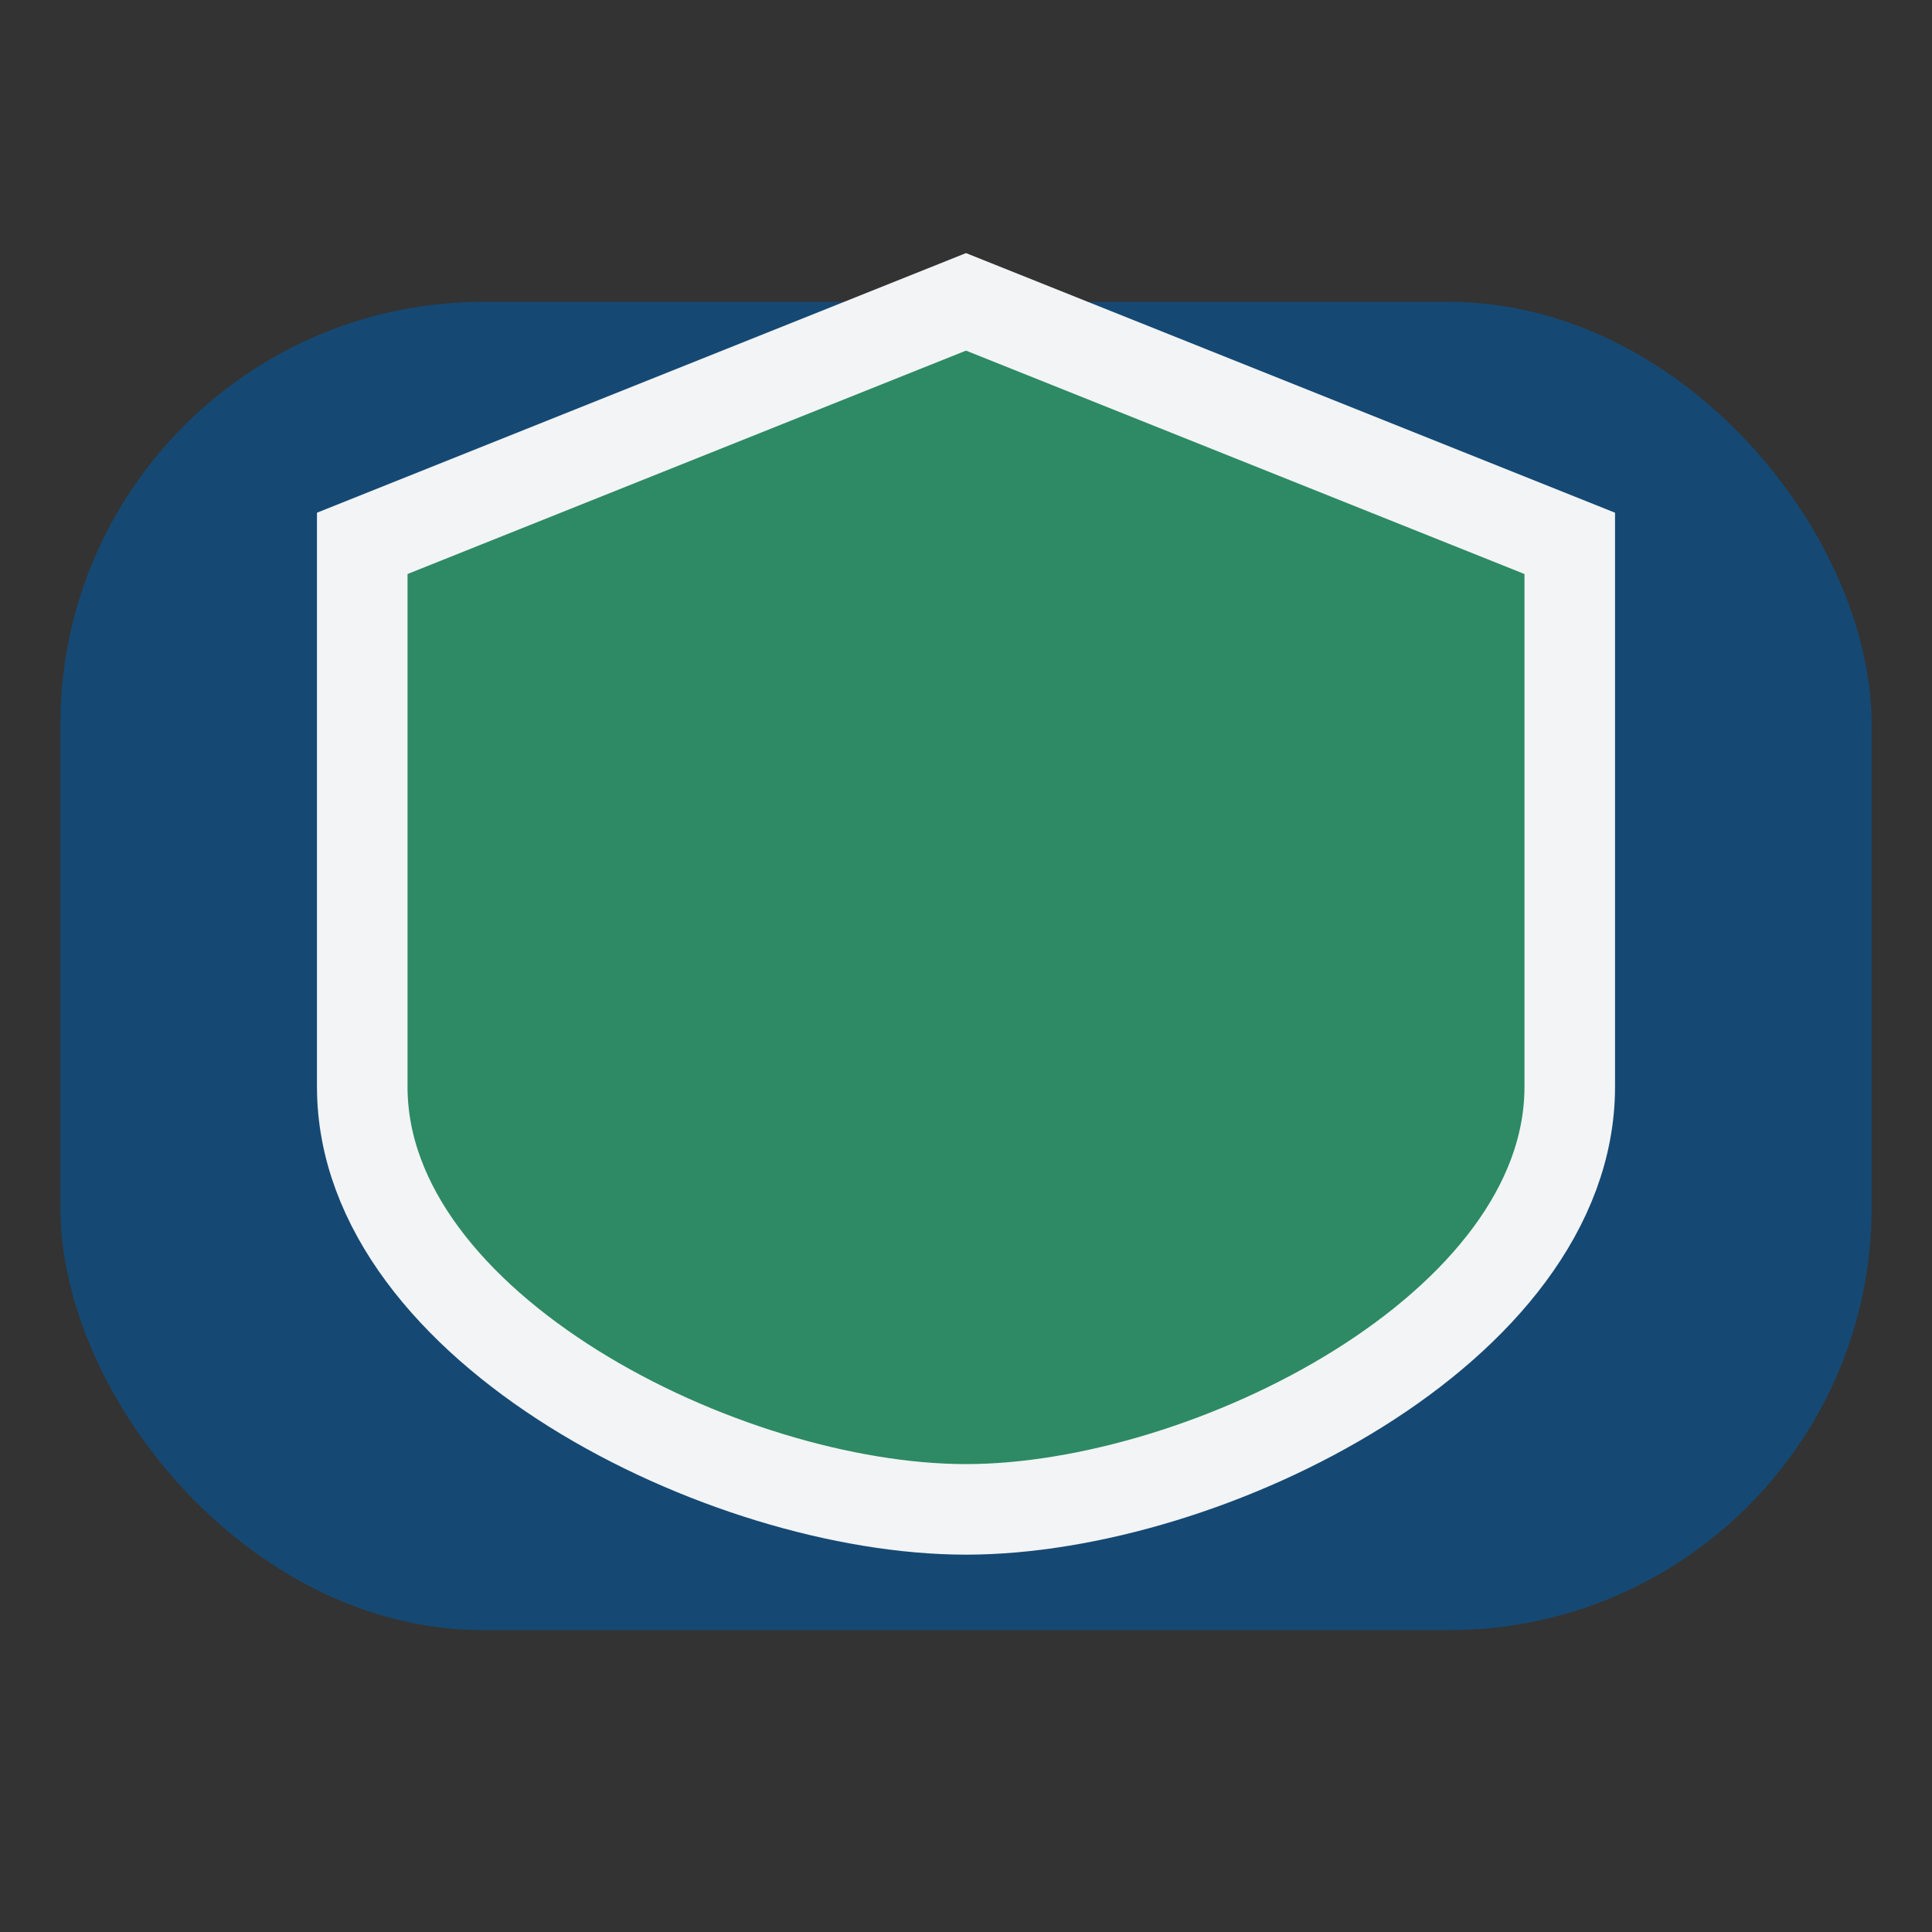 <?xml version="1.0" encoding="UTF-8"?>
<svg xmlns="http://www.w3.org/2000/svg" width="32" height="32" viewBox="0 0 32 32"><rect x="0" y="0" width="32" height="32" fill="#333333" stroke="none"/><rect x="1" y="5" width="30" height="22" rx="7" fill="#154973"/><path d="M6 9v9c0 4 6 7 10 7s10-3 10-7V9l-10-4-10 4z" fill="#2D8A64" stroke="#F2F4F6" stroke-width="1.5"/></svg>